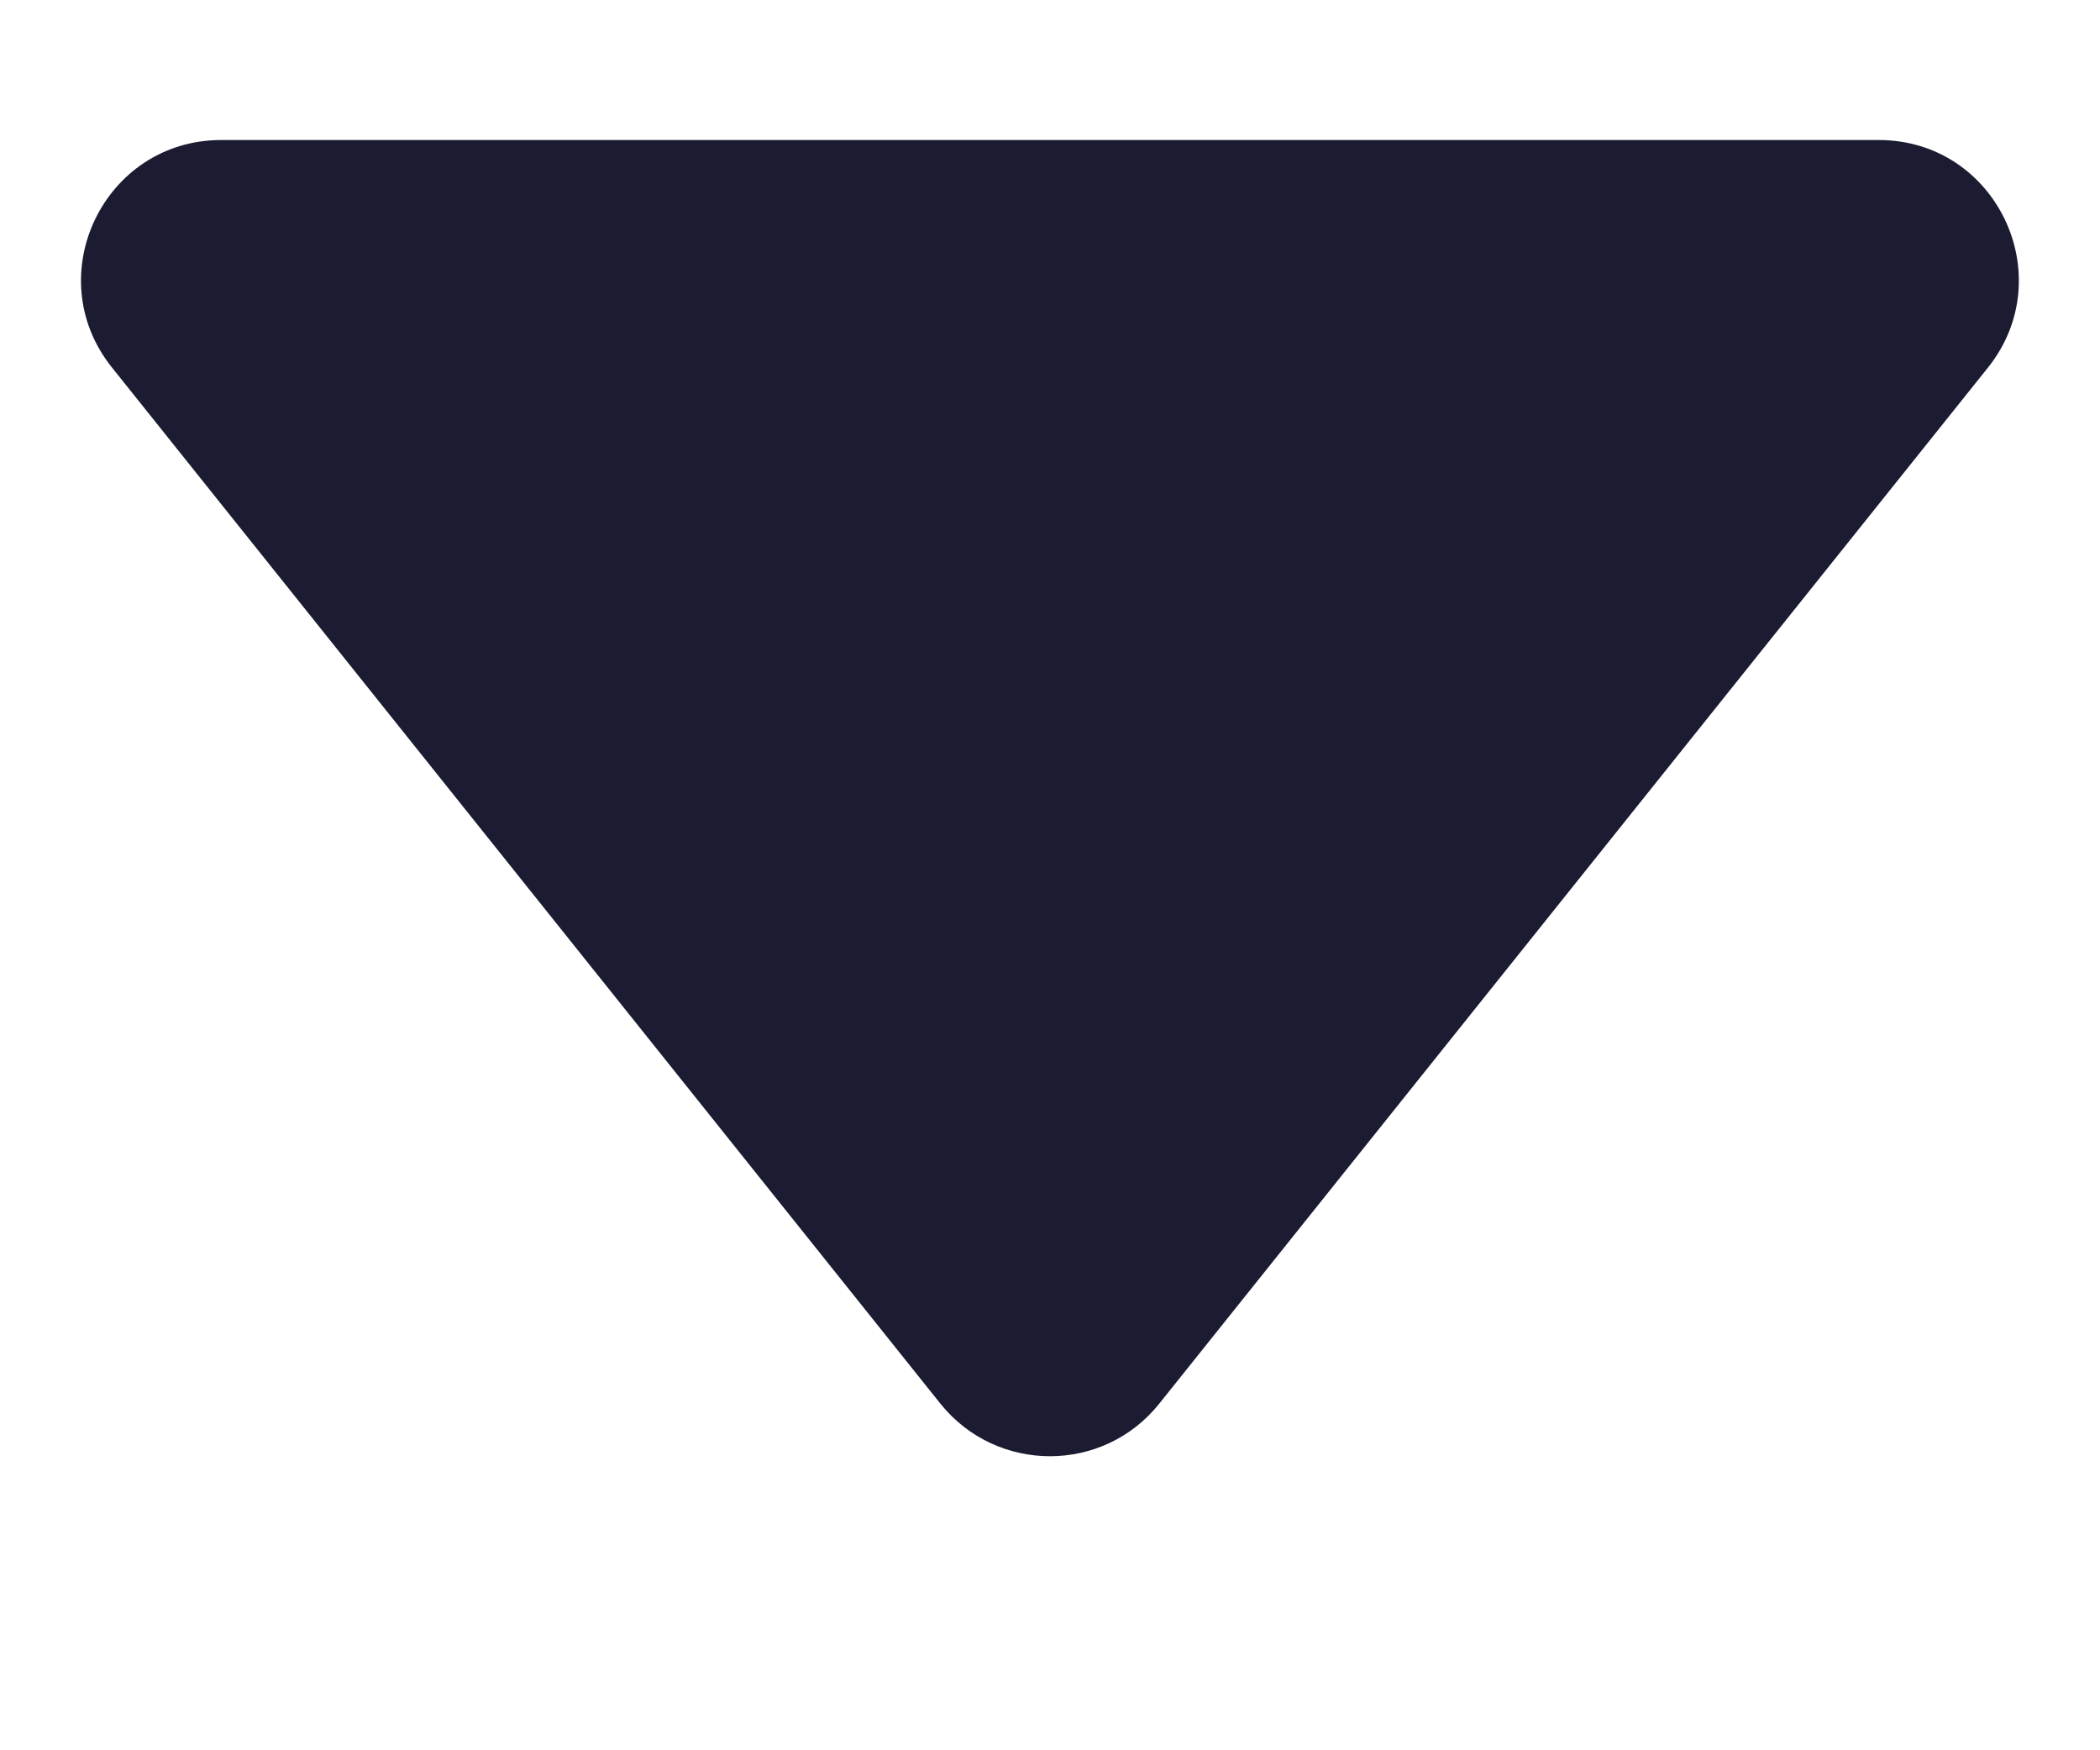 <svg width="6" height="5" viewBox="0 0 6 5" fill="none" xmlns="http://www.w3.org/2000/svg">
<path d="M5.368 0.4C5.703 0.4 5.889 0.788 5.68 1.05L3.312 4.01C3.152 4.21 2.848 4.21 2.687 4.01L0.32 1.05C0.11 0.788 0.297 0.4 0.632 0.4H5.368Z" fill="#1B1B32"/>
</svg>
